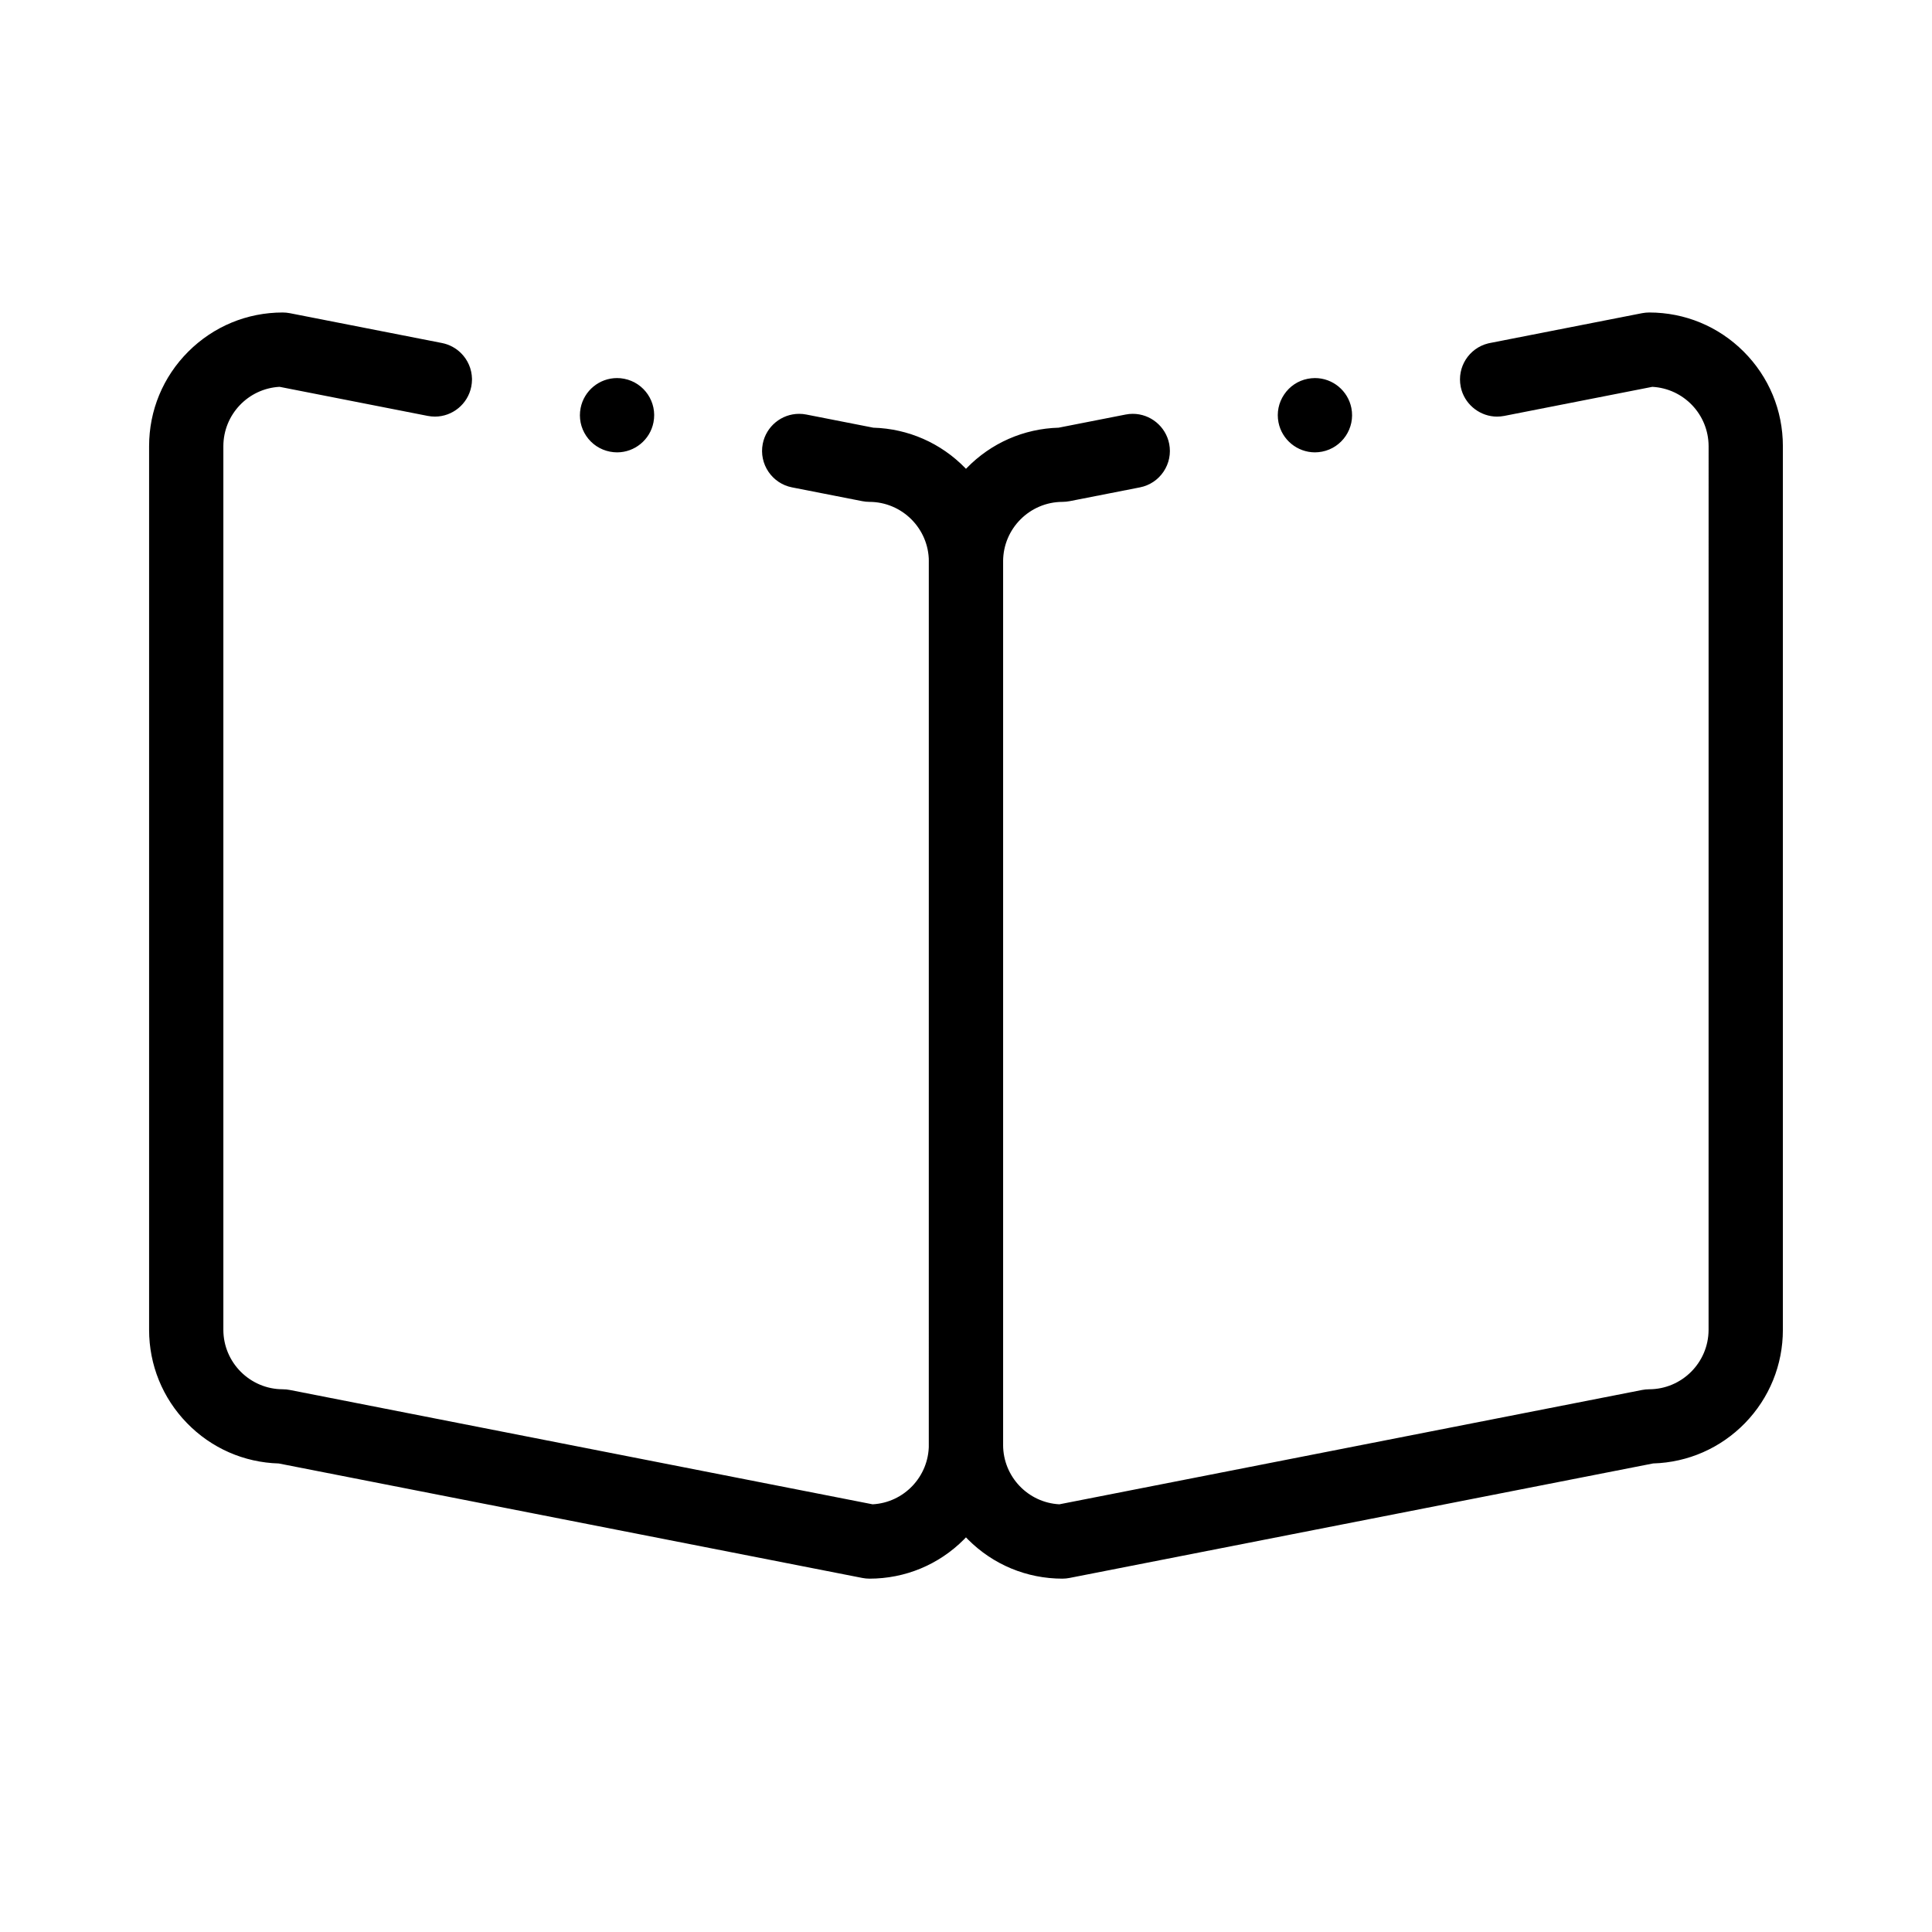 <?xml version="1.0" encoding="UTF-8"?>
<!-- Uploaded to: ICON Repo, www.svgrepo.com, Generator: ICON Repo Mixer Tools -->
<svg fill="#000000" width="800px" height="800px" version="1.1" viewBox="144 144 512 512" xmlns="http://www.w3.org/2000/svg">
 <g>
  <path d="m425.58 562.36c-9.465 0-18.363-3.691-25.051-10.383-6.684-6.68-10.371-15.574-10.371-25.043v-234.19c0-9.289 3.57-18.055 10.035-24.707 6.465-6.633 15.113-10.43 24.355-10.695l17.75-3.484c0.629-0.129 1.27-0.188 1.898-0.188 4.684 0 8.746 3.344 9.652 7.949 0.504 2.578-0.027 5.195-1.496 7.379-1.465 2.176-3.691 3.66-6.269 4.164l-18.609 3.652c-0.57 0.117-1.32 0.188-1.898 0.188-8.672 0.02-15.723 7.074-15.742 15.742v234.19c0.012 8.363 6.562 15.273 14.906 15.723l154.41-30.297c0.57-0.117 1.309-0.188 1.898-0.188 8.668-0.02 15.723-7.074 15.742-15.742l0.008-234.19c-0.02-8.375-6.574-15.273-14.918-15.723l-39.23 7.703c-0.629 0.117-1.27 0.188-1.906 0.188-4.289 0-8.156-2.875-9.406-6.977v-0.012l-0.07-0.254c-0.051-0.176-0.098-0.363-0.137-0.543-0.012-0.051-0.02-0.109-0.031-0.168-1.012-5.144 2.176-10.176 7.262-11.445 0.168-0.039 0.336-0.07 0.504-0.109l40.293-7.902c0.578-0.113 1.312-0.184 1.895-0.184 9.465 0 18.363 3.691 25.043 10.371 6.691 6.691 10.383 15.586 10.383 25.051v234.19c0 9.289-3.57 18.055-10.035 24.707-6.465 6.633-15.113 10.43-24.355 10.695l-154.61 30.336c-0.582 0.125-1.32 0.195-1.902 0.195zm66.883-298.48c-4.684-0.012-8.746-3.344-9.652-7.949-0.504-2.578 0.027-5.207 1.496-7.379 1.465-2.184 3.691-3.672 6.269-4.172 0.629-0.117 1.27-0.188 1.91-0.188 4.684 0 8.738 3.344 9.645 7.949 1.043 5.324-2.441 10.508-7.766 11.551-0.633 0.117-1.273 0.188-1.902 0.188z"/>
  <path d="m374.41 562.36c-0.582 0-1.328-0.07-1.891-0.188l-154.64-30.336c-9.23-0.266-17.879-4.062-24.336-10.707-6.461-6.641-10.031-15.418-10.031-24.699v-234.19c0-9.465 3.691-18.363 10.371-25.043 6.691-6.691 15.586-10.383 25.051-10.383 0.582 0 1.328 0.07 1.898 0.188l40.297 7.902c1.938 0.383 3.691 1.32 5.078 2.715 1.801 1.801 2.812 4.191 2.875 6.731v0.246c0 0.621-0.07 1.25-0.188 1.859-0.906 4.606-4.961 7.949-9.645 7.949-0.641 0-1.277-0.07-1.91-0.188l-39.25-7.703c-8.336 0.453-14.879 7.363-14.898 15.727v234.19c0.02 8.668 7.074 15.723 15.742 15.742 0.59 0 1.34 0.066 1.898 0.188l154.42 30.297c8.336-0.453 14.879-7.359 14.898-15.723l0.004-234.19c-0.02-8.66-7.074-15.723-15.742-15.742-0.582 0-1.328-0.07-1.891-0.188l-18.617-3.652c-5.324-1.043-8.809-6.219-7.766-11.551 0.906-4.606 4.961-7.941 9.645-7.941 0.641 0 1.277 0.059 1.91 0.188l17.75 3.484c9.238 0.266 17.891 4.062 24.355 10.695 6.465 6.652 10.035 15.43 10.035 24.707v234.19c0 9.465-3.691 18.363-10.383 25.043-6.68 6.691-15.578 10.383-25.043 10.383zm-66.883-298.48c-0.629 0-1.27-0.07-1.898-0.188-2.578-0.512-4.812-1.988-6.277-4.172-1.465-2.184-1.988-4.801-1.484-7.379 0.906-4.606 4.961-7.949 9.645-7.949 0.641 0 1.277 0.059 1.91 0.188 5.324 1.043 8.809 6.231 7.754 11.551-0.898 4.602-4.953 7.949-9.648 7.949z"/>
 </g>
</svg>